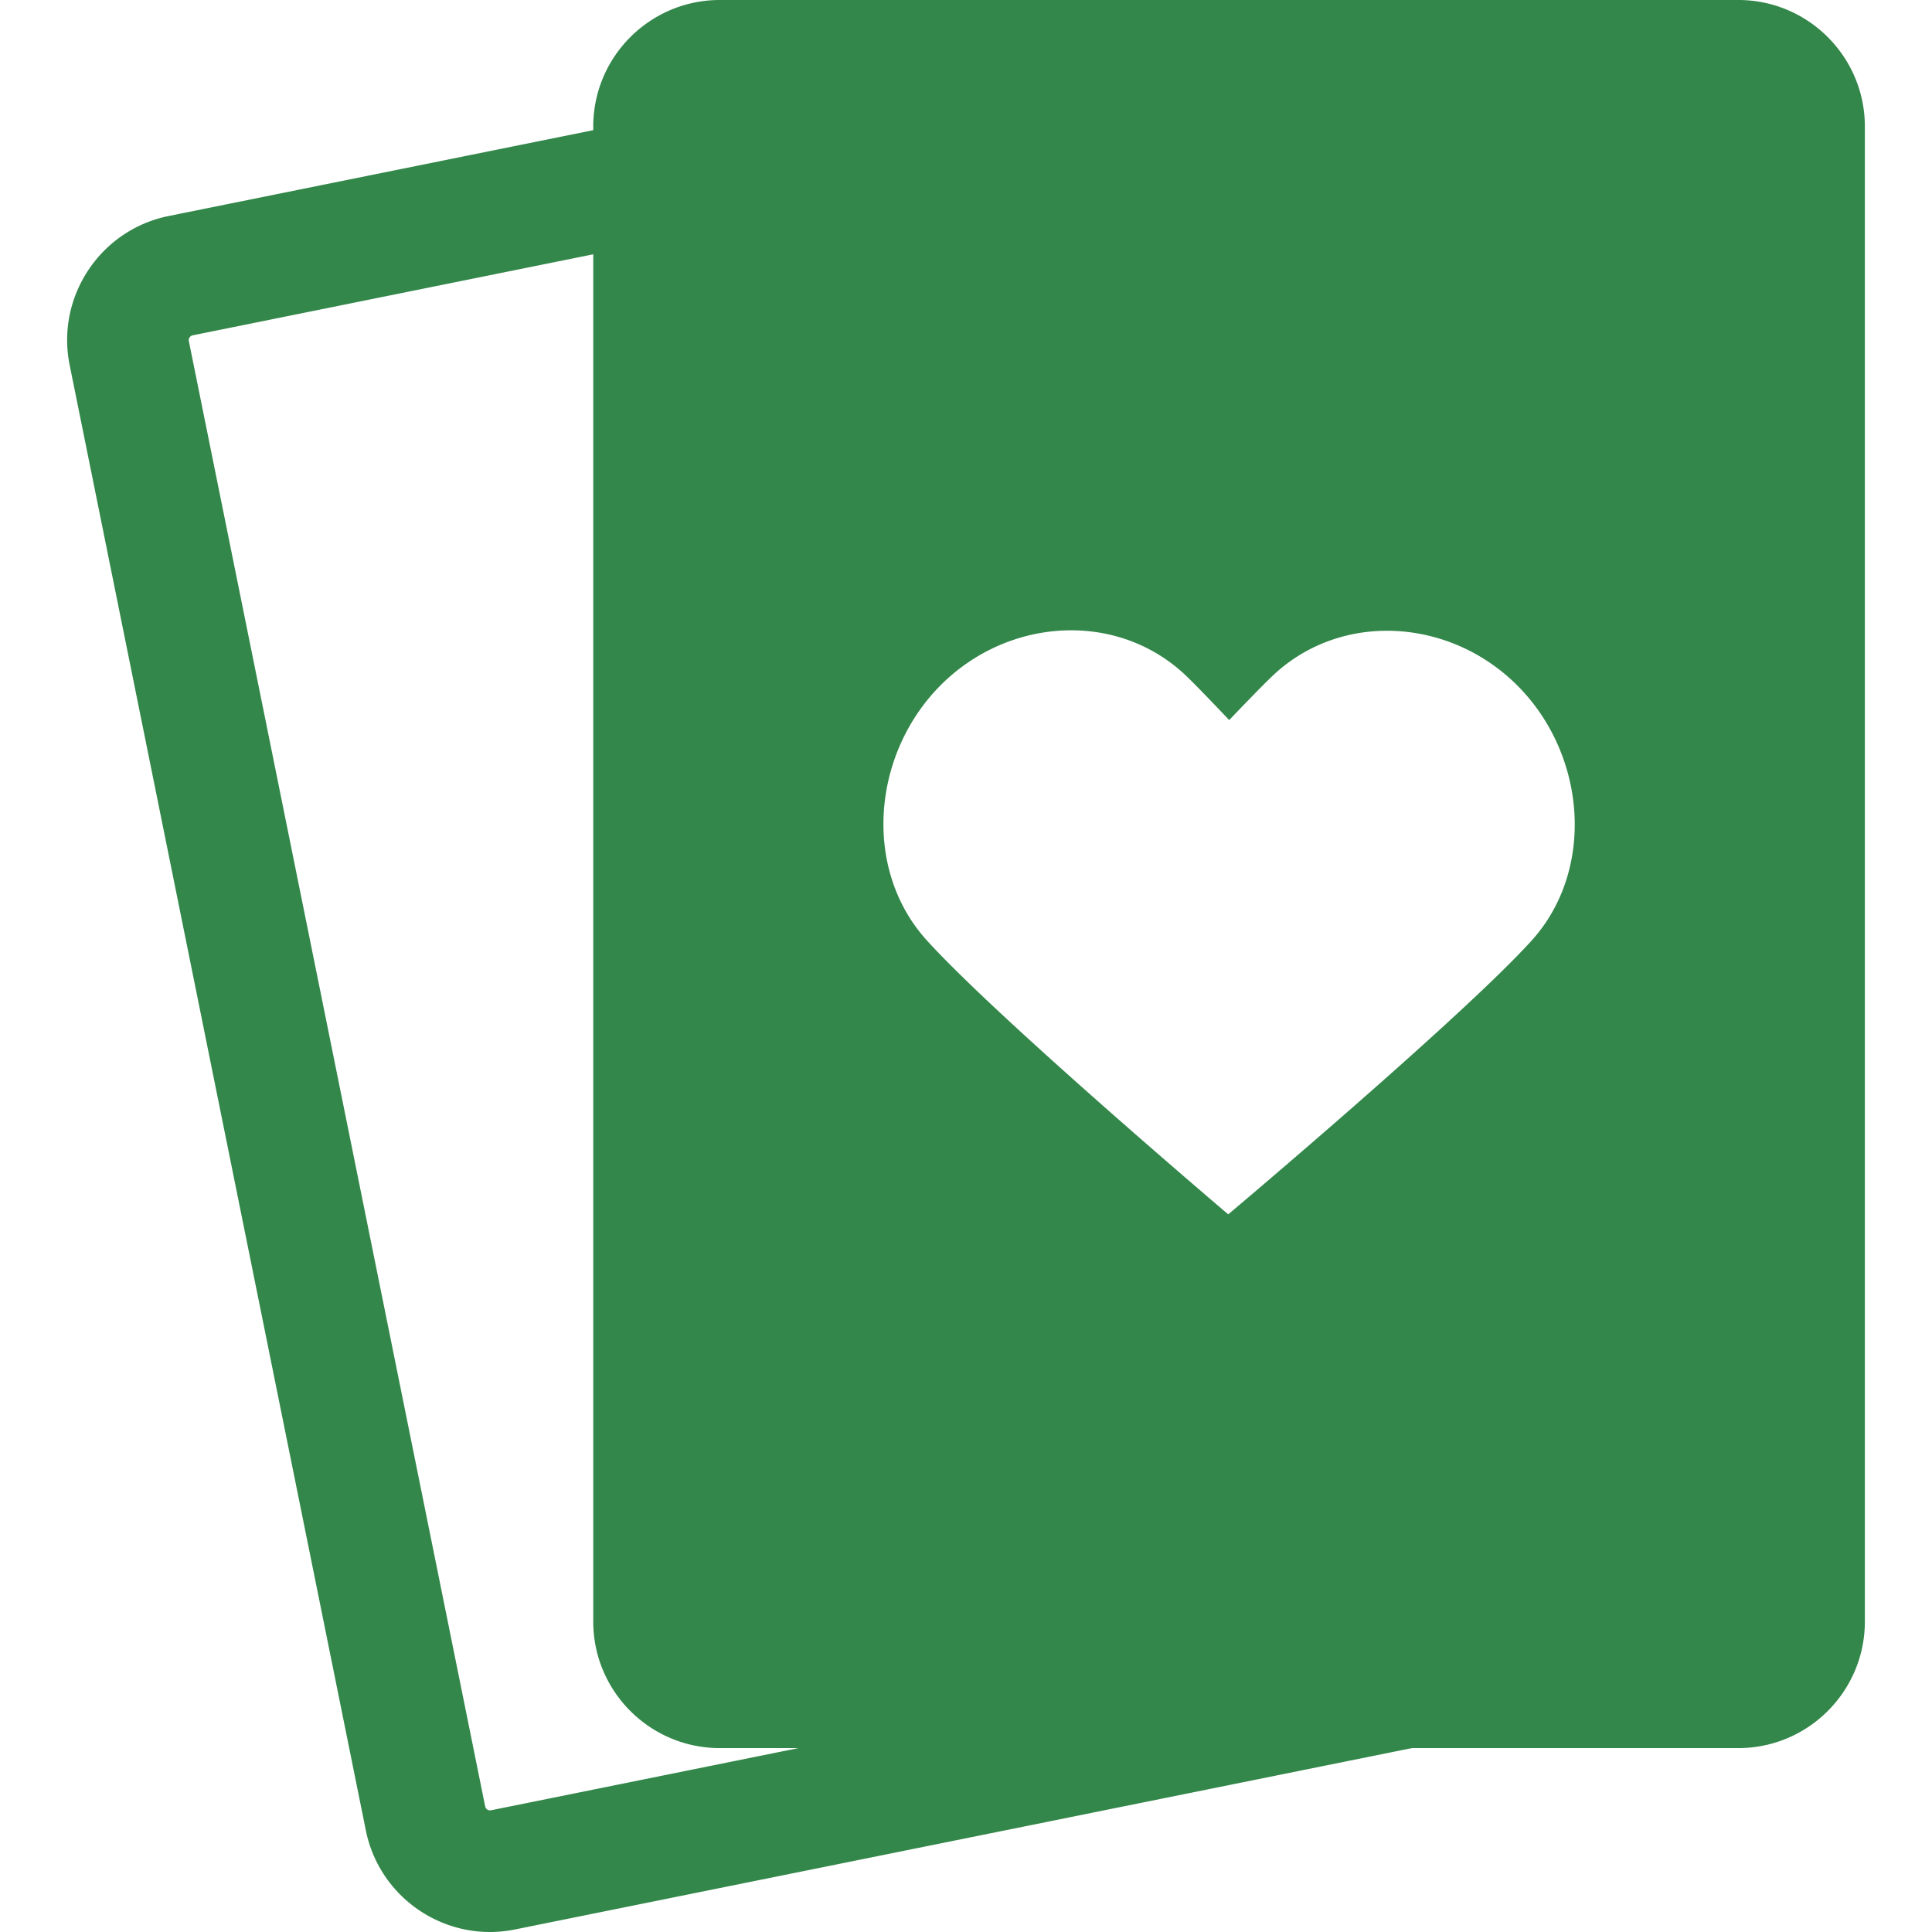 <svg xmlns="http://www.w3.org/2000/svg" version="1.1" xmlns:xlink="http://www.w3.org/1999/xlink" width="512" height="512" x="0" y="0" viewBox="0 0 160 160" style="enable-background:new 0 0 512 512" xml:space="preserve" class=""><g><path d="M143.96 0H59.61c-5.78 0-10.48 4.7-10.48 10.48v.3l-35.17 7.11c-5.66 1.15-9.34 6.69-8.19 12.35L30.3 151.6c1.01 4.96 5.39 8.4 10.27 8.4.69 0 1.38-.07 2.08-.21l74.27-15.02h27.04c5.78 0 10.48-4.7 10.48-10.48V10.48c0-5.78-4.7-10.48-10.48-10.48zM40.66 149.92a.41.41 0 0 1-.48-.32L15.64 28.25a.41.41 0 0 1 .32-.48l33.17-6.71v113.23c0 5.78 4.7 10.48 10.48 10.48h6.51zm86.145-71.983c-5.876 6.456-25.088 22.631-25.088 22.631S82.585 84.327 76.736 77.854c-5.254-5.814-4.548-15.223 1.019-20.958s14.626-6.375 20.347-1.05c.967.9 3.695 3.789 3.695 3.789s2.748-2.889 3.722-3.788c5.741-5.303 14.796-4.627 20.343 1.129 5.546 5.756 6.217 15.167.943 20.961z" fill="#33874a" opacity="1" data-original="#000000" class=""></path></g></svg>